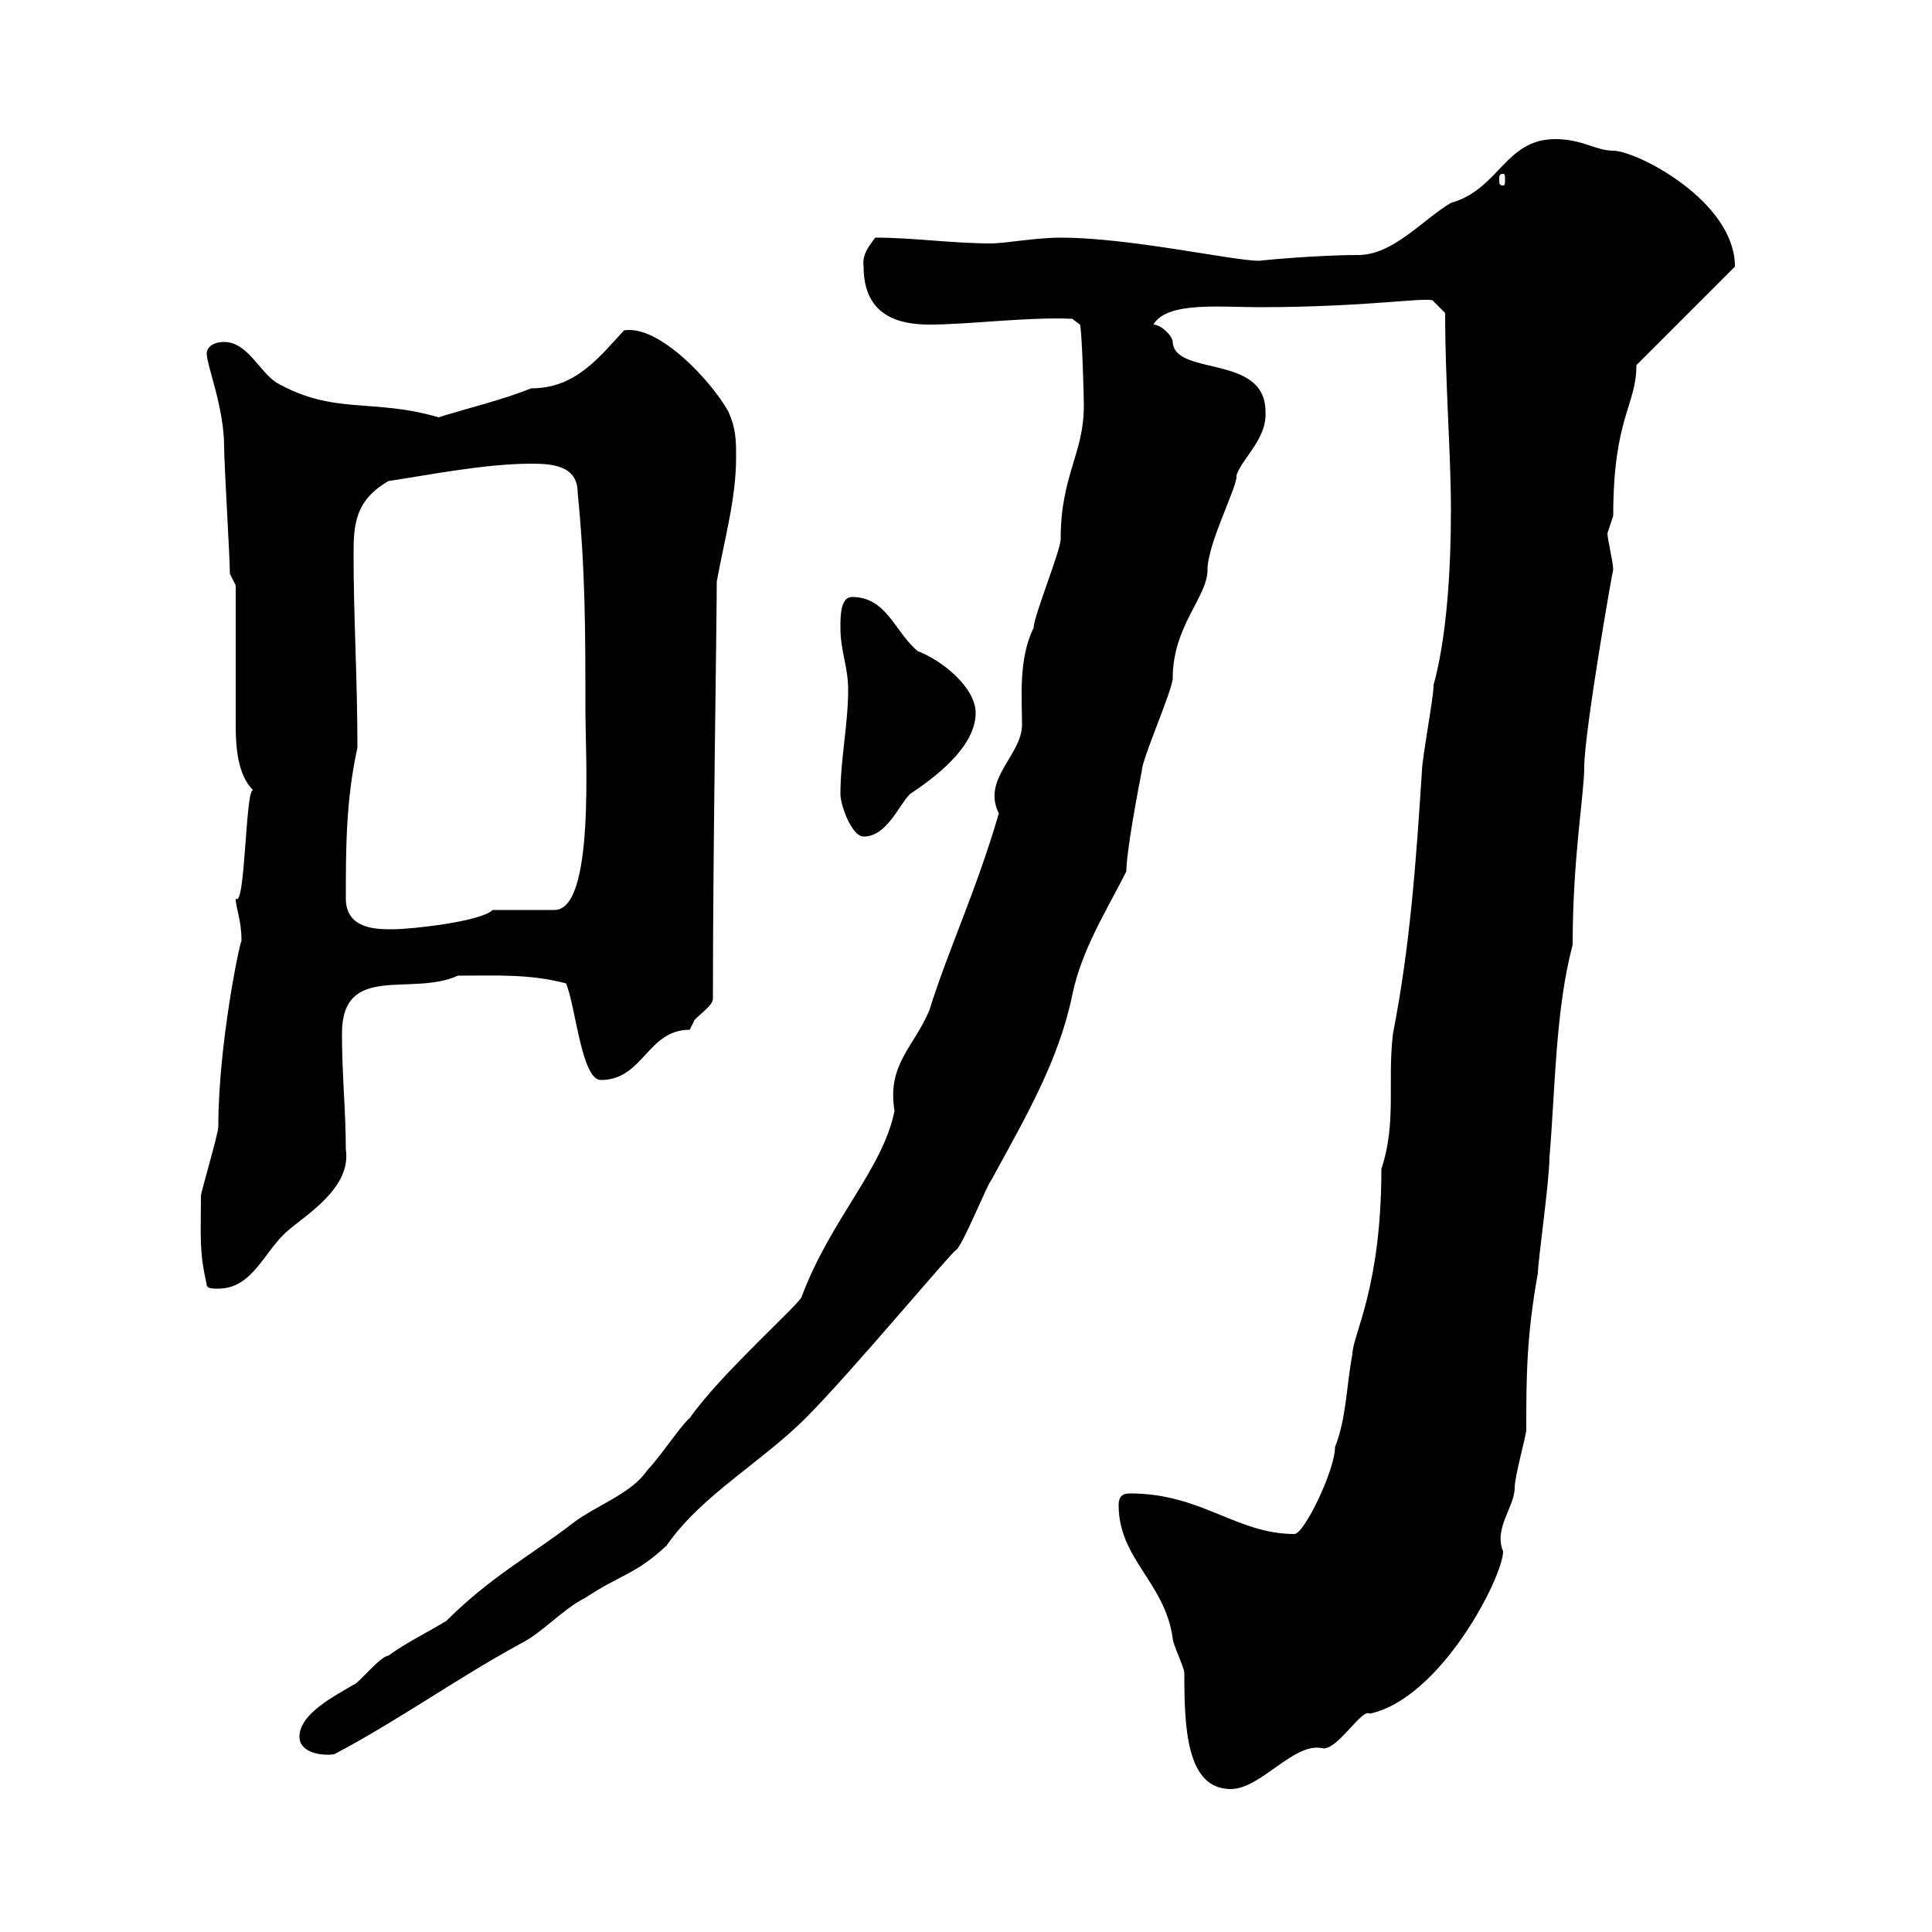 <svg xmlns="http://www.w3.org/2000/svg" xmlns:xlink="http://www.w3.org/1999/xlink" width="300" height="300"><path d="M173.70 233.70C173.70 242.10 180.90 245.70 182.10 254.40C182.10 255.30 183.90 258.90 183.90 259.80C183.90 268.20 184.20 277.80 191.10 277.80C195.90 277.80 201 270.30 205.50 271.50C207.90 271.50 211.50 265.20 212.70 266.10C223.80 263.70 233.40 244.80 233.40 240.90C231.90 237.30 235.20 234 235.20 231C235.20 229.20 237 222.90 237 222C237 214.20 237 207.60 238.80 197.70C238.80 195.90 240.60 183.30 240.60 179.70C241.50 169.20 241.50 156.90 244.20 146.70C244.20 133.20 246 123.30 246 119.10C246 113.70 250.50 87.90 250.50 88.50C250.50 87.30 249.60 83.70 249.60 82.80C249.60 82.80 250.50 80.10 250.50 80.10C250.50 64.80 254.10 63 254.10 56.70L269.40 41.40C269.40 31.20 254.10 23.40 250.50 23.40C247.80 23.40 245.70 21.60 241.50 21.60C233.70 21.60 232.80 29.40 225.30 31.50C220.80 34.20 216.30 39.60 210.90 39.60C204.30 39.60 195 40.50 195.60 40.50C191.40 40.50 175.50 36.90 164.70 36.90C160.80 36.90 156 37.80 153.90 37.80C147.90 37.80 141.90 36.90 135.90 36.90C135.30 37.80 133.80 39.30 134.10 41.40C134.10 49.20 139.80 50.40 144.30 50.40C150.60 50.40 159.30 49.20 166.50 49.50L167.70 50.40C168 51.30 168.30 61.20 168.30 63C168.30 70.50 164.70 73.80 164.70 83.70C164.70 85.50 160.50 95.70 160.50 97.50C158.10 102.30 158.70 108.60 158.70 112.50C158.70 117.30 152.40 120.90 155.10 126.30C151.50 138.60 147.30 147.30 144.30 156.90C141.90 162.60 137.70 165.30 138.90 172.50C137.10 181.50 129 189.30 124.50 201.30C124.50 202.20 111.90 213.30 107.10 220.20C105.90 221.10 102.30 226.50 100.50 228.30C98.10 231.90 92.70 233.70 89.10 236.40C82.50 241.50 76.20 244.80 69.30 251.70C66.30 253.50 62.70 255.30 60.30 257.10C59.10 257.10 55.50 261.60 54.90 261.60C51.90 263.40 46.50 266.10 46.50 269.70C46.50 272.10 49.80 272.70 51.90 272.40C62.10 267 70.80 260.70 80.70 255.30C84.30 253.50 87.30 249.90 90.90 248.10C96.30 244.50 98.70 244.50 103.50 240C108.90 232.20 118.20 227.10 125.10 220.20C132.30 213 148.50 193.50 148.50 194.10C149.70 192.90 153.30 183.90 153.90 183.30C159.30 173.40 164.40 164.70 166.50 154.50C168 147.30 171.90 141.30 174.90 135.30C174.90 132.30 176.70 122.70 177.30 119.70C177.30 117.90 182.10 107.10 182.10 105.30C182.10 97.20 187.50 92.70 187.50 88.50C187.50 84.30 192.30 75.30 192 73.80C192.90 71.10 196.80 68.10 196.50 63.90C196.50 54.90 182.40 58.50 182.10 53.10C182.10 52.20 180.30 50.40 179.10 50.40C181.20 46.80 189.30 47.70 195.60 47.70C213 47.70 222.60 45.90 222.60 46.80L224.40 48.60C224.40 59.40 225.30 70.50 225.30 79.20C225.30 99.60 222.30 106.80 222.60 106.50C222.60 108.30 220.80 117.90 220.80 119.70C219.90 133.50 219 146.70 216.30 160.50C215.40 168 216.90 174.30 214.50 181.50C214.50 200.10 210 207.30 210 210.30C209.10 214.80 209.10 220.20 207.30 224.70C207.30 228.30 202.50 238.20 201 238.20C192 238.20 186.60 231.90 175.50 231.90C174.90 231.90 173.70 231.90 173.70 233.70ZM32.10 199.50C32.10 200.10 33 200.10 33.90 200.10C39.30 200.10 41.10 194.10 44.70 191.10C47.40 188.70 54.60 184.50 53.70 178.50C53.70 172.50 53.10 167.10 53.10 160.50C53.10 149.40 63.90 154.80 71.10 151.50C77.10 151.50 82.20 151.20 87.90 152.70C89.40 156.30 90.30 167.70 93.30 167.70C99.90 167.70 100.50 159.90 107.10 159.90C107.10 159.90 107.70 158.70 107.70 158.70C107.70 158.10 110.70 156.30 110.70 155.10C110.70 132 111.30 96.30 111.30 90.30C112.50 83.70 114.30 77.40 114.30 71.10C114.30 68.40 114.30 66.60 113.10 63.90C110.40 59.10 102.30 50.40 96.90 51.30C93 55.50 89.40 60.30 82.50 60.30C78 62.10 72.90 63.30 68.10 64.80C57.90 61.80 51.90 64.50 42.90 59.40C40.20 57.60 38.40 53.10 34.80 53.10C33 53.10 32.10 54 32.10 54.90C32.10 56.70 34.80 63.30 34.80 69.30C34.80 72 35.70 86.70 35.70 89.10L36.60 90.90C36.60 98.70 36.60 111.60 36.60 112.50C36.60 116.10 36.90 120.30 39.30 122.70C38.10 122.40 38.10 141.30 36.60 139.50C36.60 141 37.50 142.80 37.50 146.10C37.20 146.40 33.90 162.30 33.90 174.90C33.90 176.10 31.20 185.10 31.20 185.70C31.20 192.30 30.90 194.10 32.10 199.50ZM53.70 139.50C53.70 132 53.70 124.20 55.50 116.10C55.50 105.30 54.90 96 54.90 86.10C54.90 81.30 55.20 77.70 60.30 74.70C66.30 73.80 75.30 72 82.50 72C85.80 72 89.70 72.30 89.70 76.50C90.90 88.50 90.90 98.10 90.90 110.10C90.90 117.30 92.40 141.30 86.10 141.30L76.50 141.30C74.70 143.10 63.90 144.30 60.90 144.30C58.50 144.30 53.70 144.30 53.70 139.50ZM130.50 123.30C130.50 125.10 132.30 129.90 134.10 129.90C137.70 129.90 139.50 125.10 141.30 123.30C144.90 120.90 151.50 116.10 151.50 110.70C151.50 106.80 146.40 102.60 142.50 101.10C138.90 98.10 137.70 92.70 132.30 92.70C130.50 92.70 130.50 95.70 130.50 97.50C130.50 101.10 131.70 103.50 131.70 107.10C131.70 112.50 130.50 117.90 130.50 123.30ZM233.40 27C233.70 27 233.70 27.30 233.70 27.90C233.70 28.50 233.70 28.80 233.40 28.80C232.80 28.80 232.80 28.50 232.80 27.90C232.80 27.30 232.80 27 233.40 27Z"/></svg>